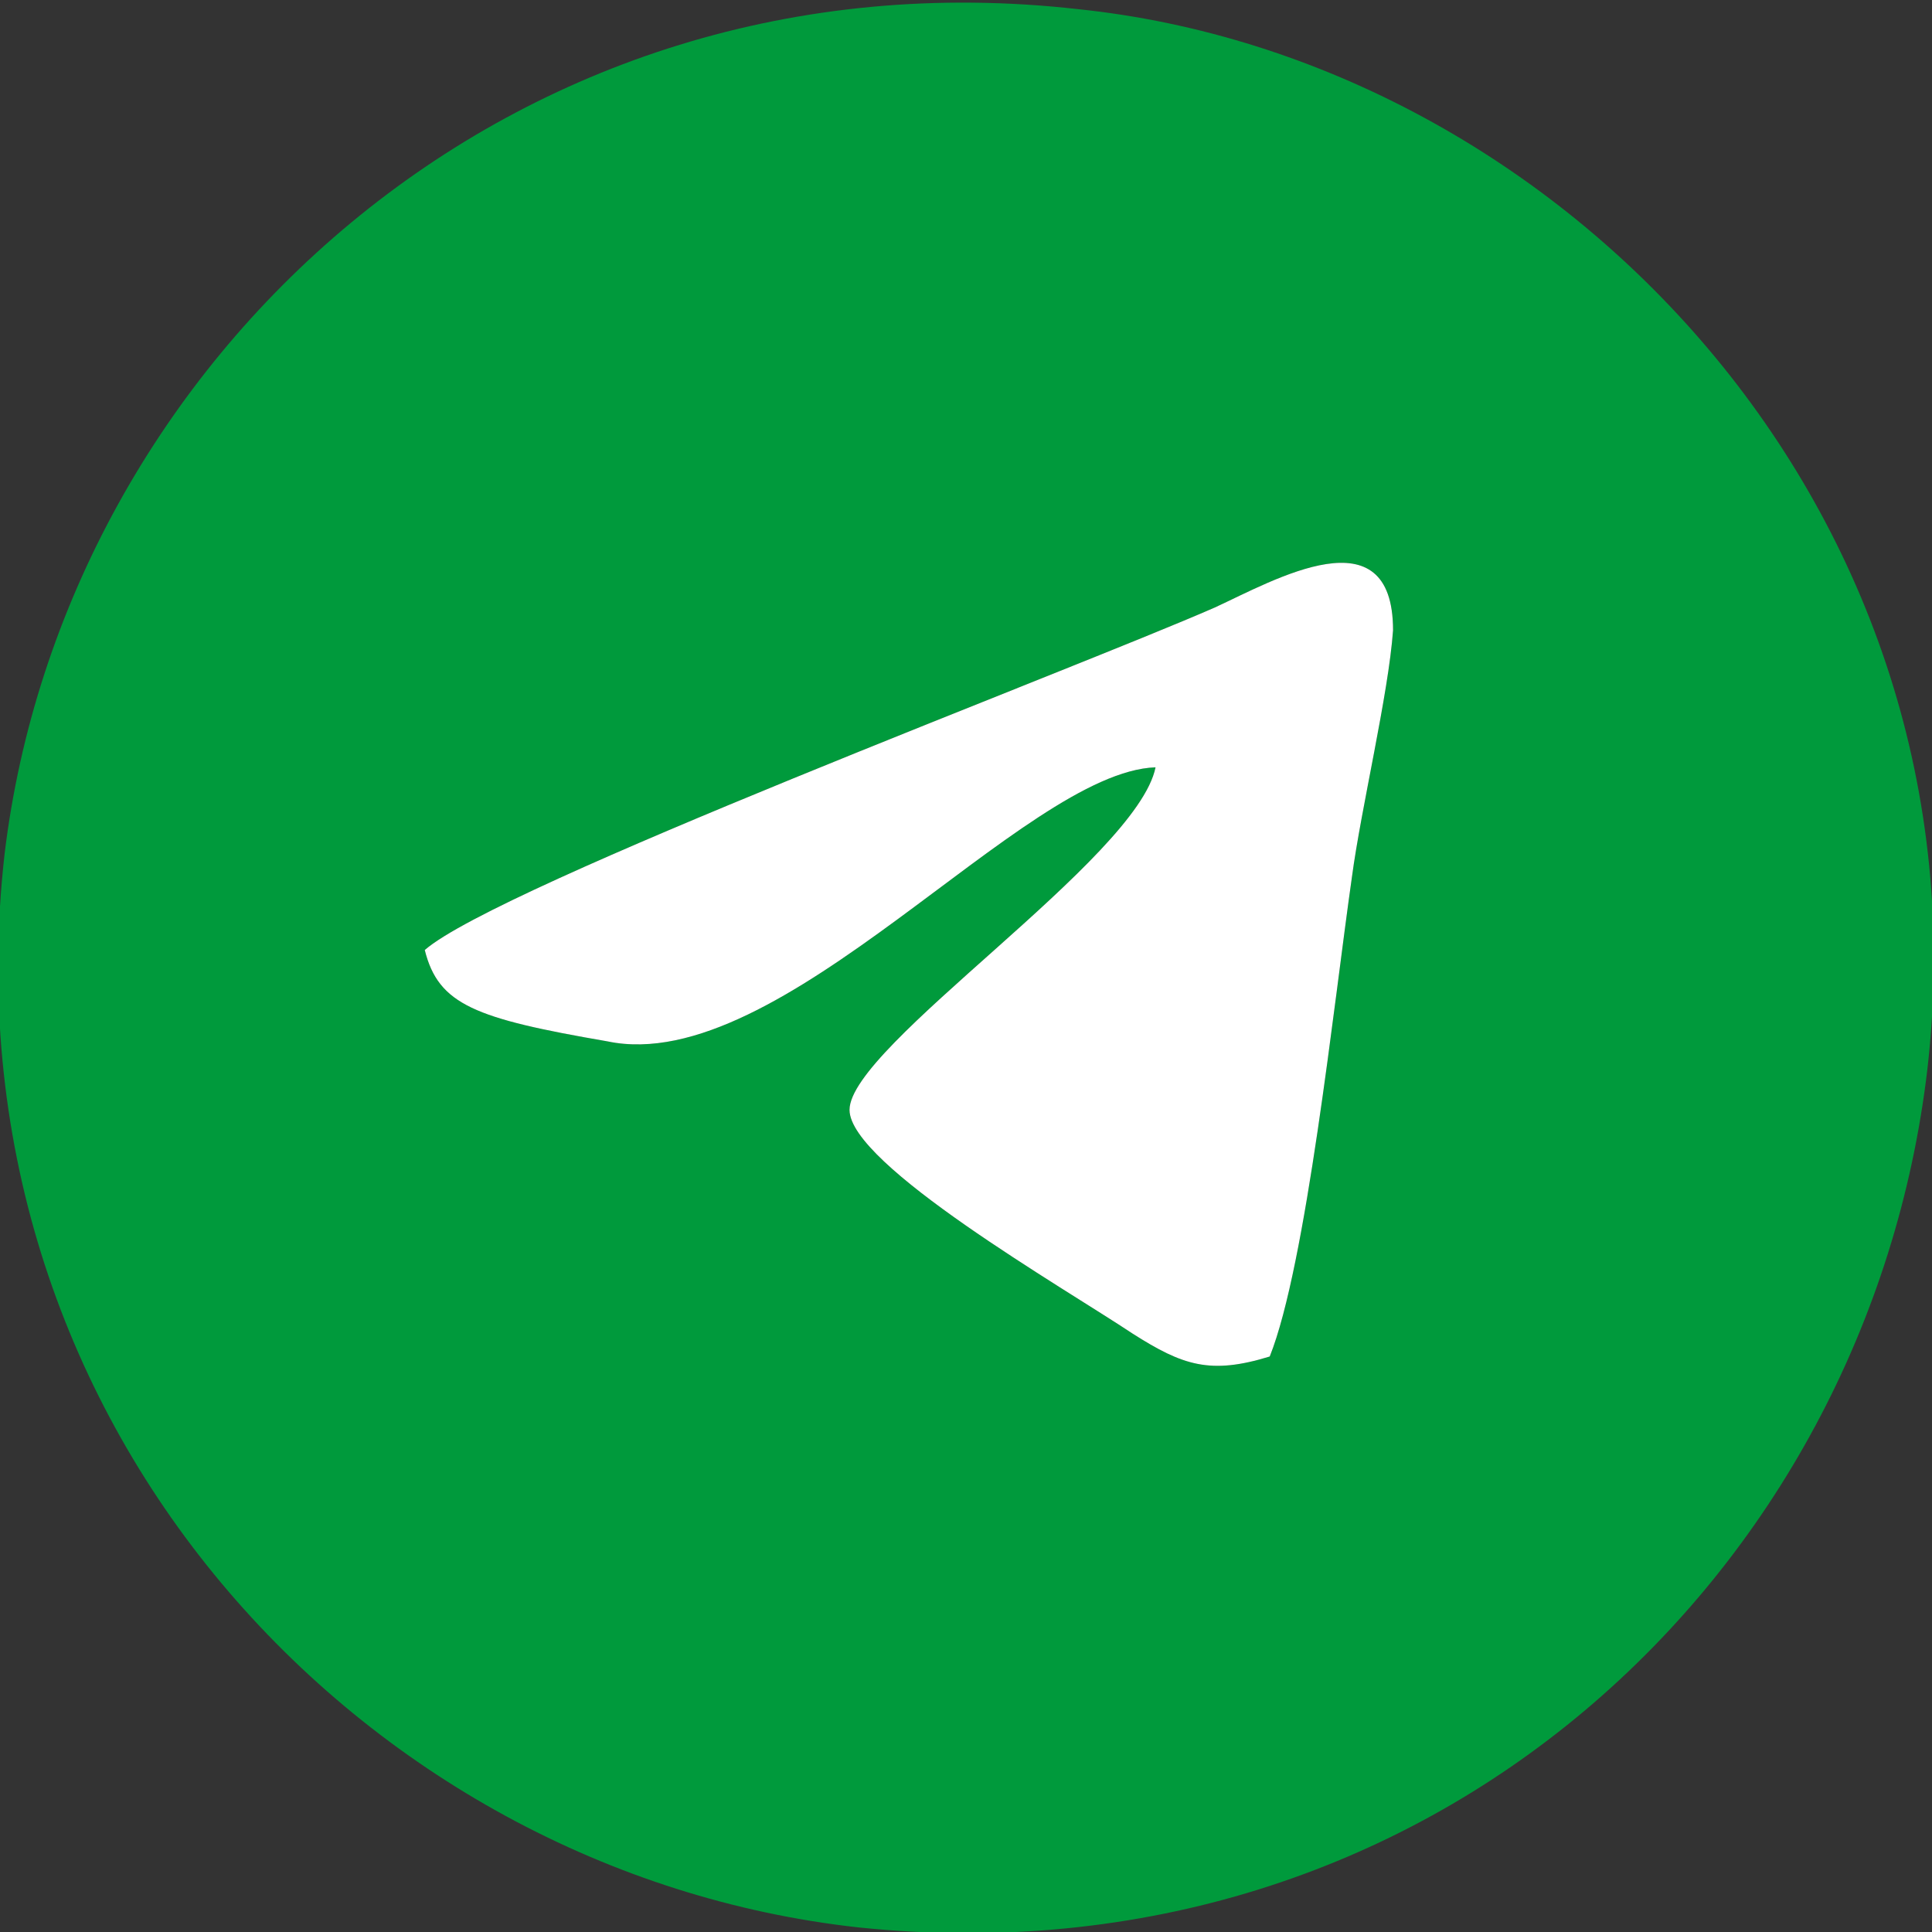 <?xml version="1.0" encoding="UTF-8"?> <!-- Creator: CorelDRAW X7 --> <svg xmlns="http://www.w3.org/2000/svg" xmlns:xlink="http://www.w3.org/1999/xlink" xml:space="preserve" width="4.233mm" height="4.233mm" style="shape-rendering:geometricPrecision; text-rendering:geometricPrecision; image-rendering:optimizeQuality; fill-rule:evenodd; clip-rule:evenodd" viewBox="0 0 423 423"><rect x="0" y="0" width="423" height="423" fill="#333333" stroke="none"/> <defs> <style type="text/css"> <![CDATA[ .fil0 {fill:#009A3C} .fil1 {fill:white} ]]> </style> </defs> <g id="Слой_x0020_1">  <g id="_2501420214832"> <path class="fil0" d="M93 208c16,-14 141,-61 173,-75 13,-6 39,-21 39,5 -1,14 -7,39 -9,54 -4,28 -10,85 -18,105 -13,4 -19,2 -30,-5 -15,-10 -62,-37 -62,-49 0,-14 63,-55 67,-75 -29,1 -82,68 -120,60 -29,-5 -37,-8 -40,-20zm329 26c14,-122 -80,-221 -186,-232 -124,-14 -222,77 -235,185 -14,124 78,223 187,235 125,13 221,-77 234,-188z"></path> <path class="fil1" d="M93 208c3,12 11,15 40,20 38,8 91,-59 120,-60 -4,20 -67,61 -67,75 0,12 47,39 62,49 11,7 17,9 30,5 8,-20 14,-77 18,-105 2,-15 8,-40 9,-54 0,-26 -26,-11 -39,-5 -32,14 -157,61 -173,75z"></path> </g> </g> </svg> 